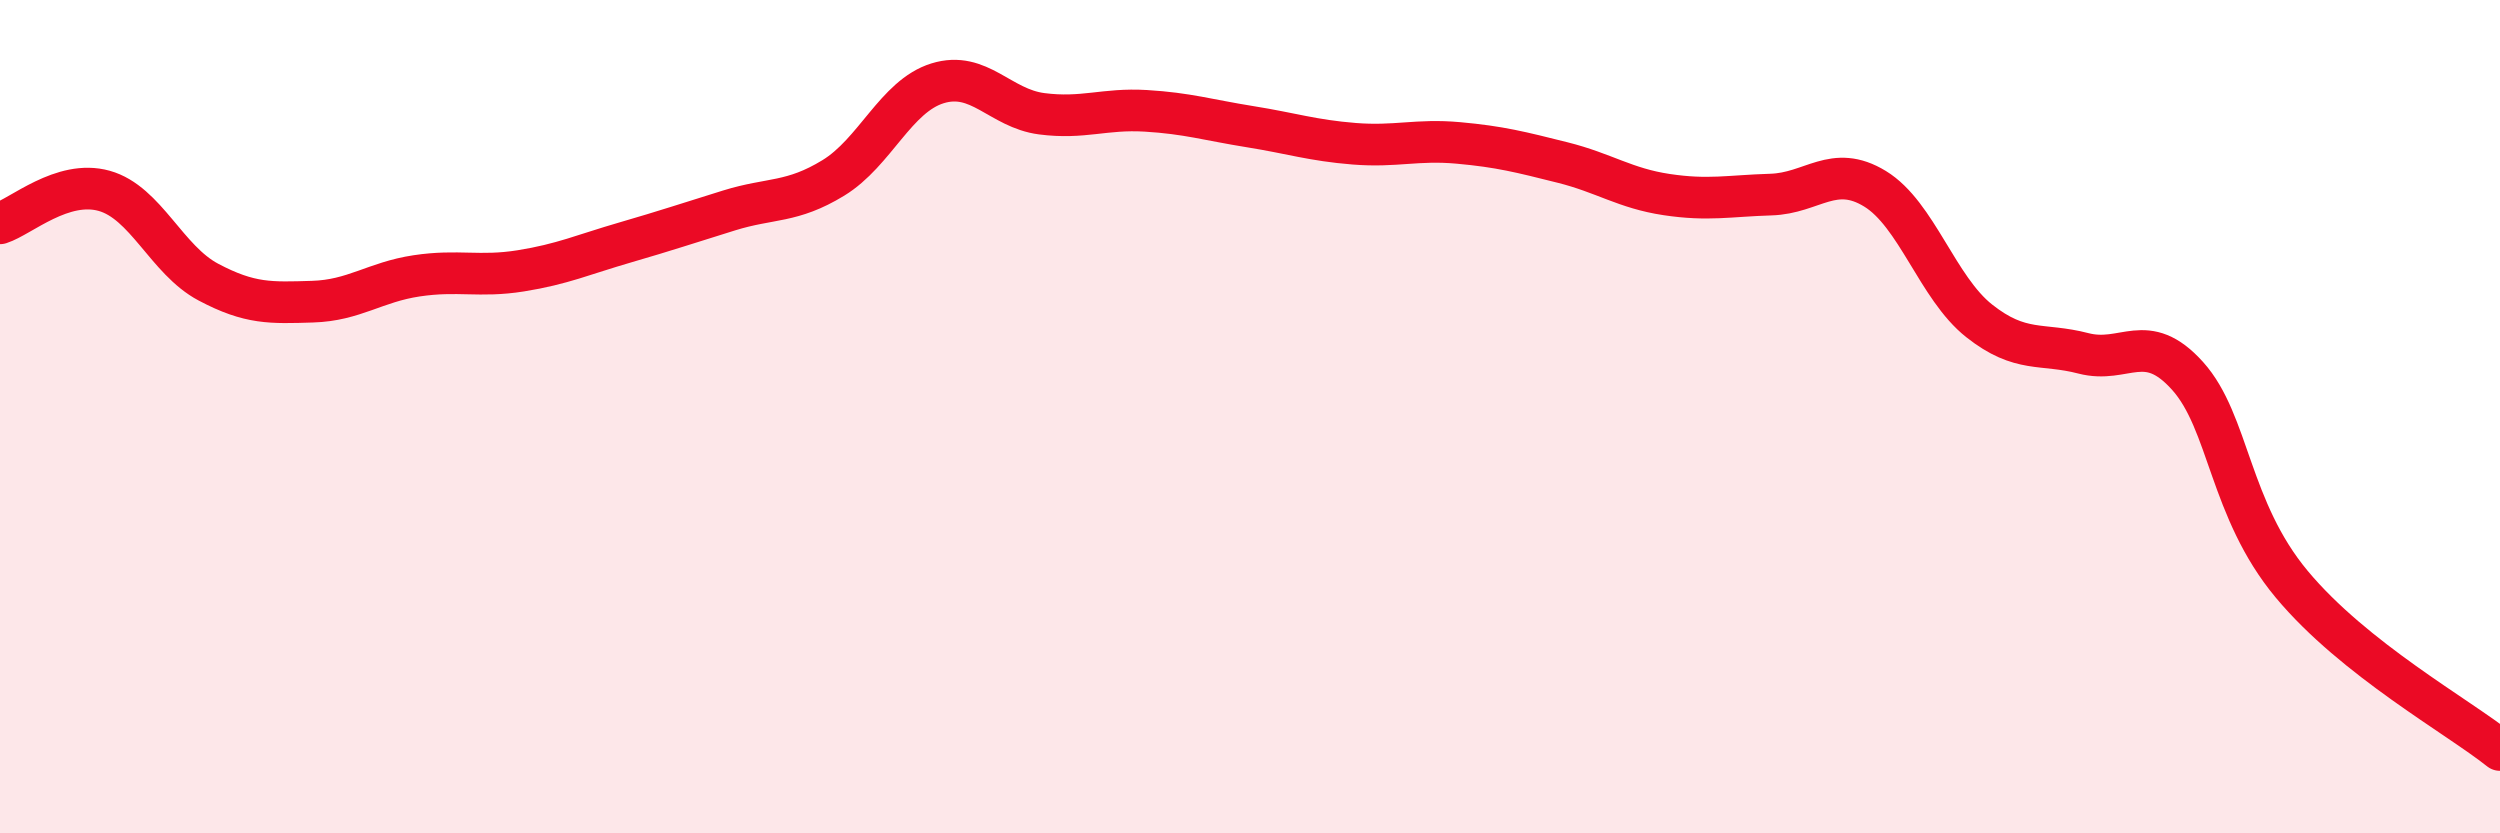 
    <svg width="60" height="20" viewBox="0 0 60 20" xmlns="http://www.w3.org/2000/svg">
      <path
        d="M 0,5.36 C 0.5,5.2 1.5,4.3 2.5,4.58 C 3.5,4.86 4,6.24 5,6.77 C 6,7.3 6.5,7.27 7.5,7.24 C 8.5,7.21 9,6.77 10,6.62 C 11,6.47 11.5,6.66 12.5,6.5 C 13.5,6.34 14,6.11 15,5.82 C 16,5.53 16.5,5.36 17.5,5.05 C 18.5,4.74 19,4.88 20,4.27 C 21,3.66 21.5,2.31 22.5,2 C 23.5,1.69 24,2.6 25,2.73 C 26,2.86 26.5,2.6 27.5,2.66 C 28.5,2.72 29,2.88 30,3.04 C 31,3.2 31.5,3.37 32.5,3.45 C 33.5,3.53 34,3.34 35,3.43 C 36,3.52 36.5,3.65 37.5,3.9 C 38.5,4.15 39,4.52 40,4.67 C 41,4.82 41.5,4.7 42.5,4.67 C 43.5,4.64 44,3.92 45,4.53 C 46,5.14 46.5,6.91 47.5,7.7 C 48.5,8.49 49,8.22 50,8.48 C 51,8.74 51.5,7.91 52.5,9.02 C 53.5,10.13 53.5,12.22 55,14.02 C 56.5,15.82 59,17.2 60,18L60 20L0 20Z"
        fill="#EB0A25"
        opacity="0.1"
        stroke-linecap="round"
        stroke-linejoin="round"
      />
      <path
        d="M 0,5.36 C 0.5,5.2 1.5,4.3 2.5,4.58 C 3.5,4.86 4,6.24 5,6.77 C 6,7.3 6.5,7.27 7.5,7.24 C 8.5,7.21 9,6.77 10,6.62 C 11,6.47 11.5,6.66 12.5,6.5 C 13.5,6.34 14,6.11 15,5.82 C 16,5.53 16.5,5.36 17.5,5.05 C 18.5,4.74 19,4.88 20,4.27 C 21,3.66 21.5,2.31 22.5,2 C 23.5,1.69 24,2.6 25,2.73 C 26,2.86 26.5,2.6 27.5,2.66 C 28.5,2.72 29,2.88 30,3.04 C 31,3.2 31.5,3.37 32.5,3.45 C 33.5,3.53 34,3.34 35,3.43 C 36,3.52 36.5,3.65 37.5,3.9 C 38.5,4.15 39,4.52 40,4.67 C 41,4.82 41.5,4.7 42.5,4.67 C 43.5,4.64 44,3.92 45,4.53 C 46,5.14 46.5,6.91 47.5,7.7 C 48.5,8.49 49,8.22 50,8.48 C 51,8.74 51.5,7.91 52.5,9.02 C 53.5,10.13 53.5,12.22 55,14.02 C 56.5,15.82 59,17.2 60,18"
        stroke="#EB0A25"
        stroke-width="1"
        fill="none"
        stroke-linecap="round"
        stroke-linejoin="round"
      />
    </svg>
  